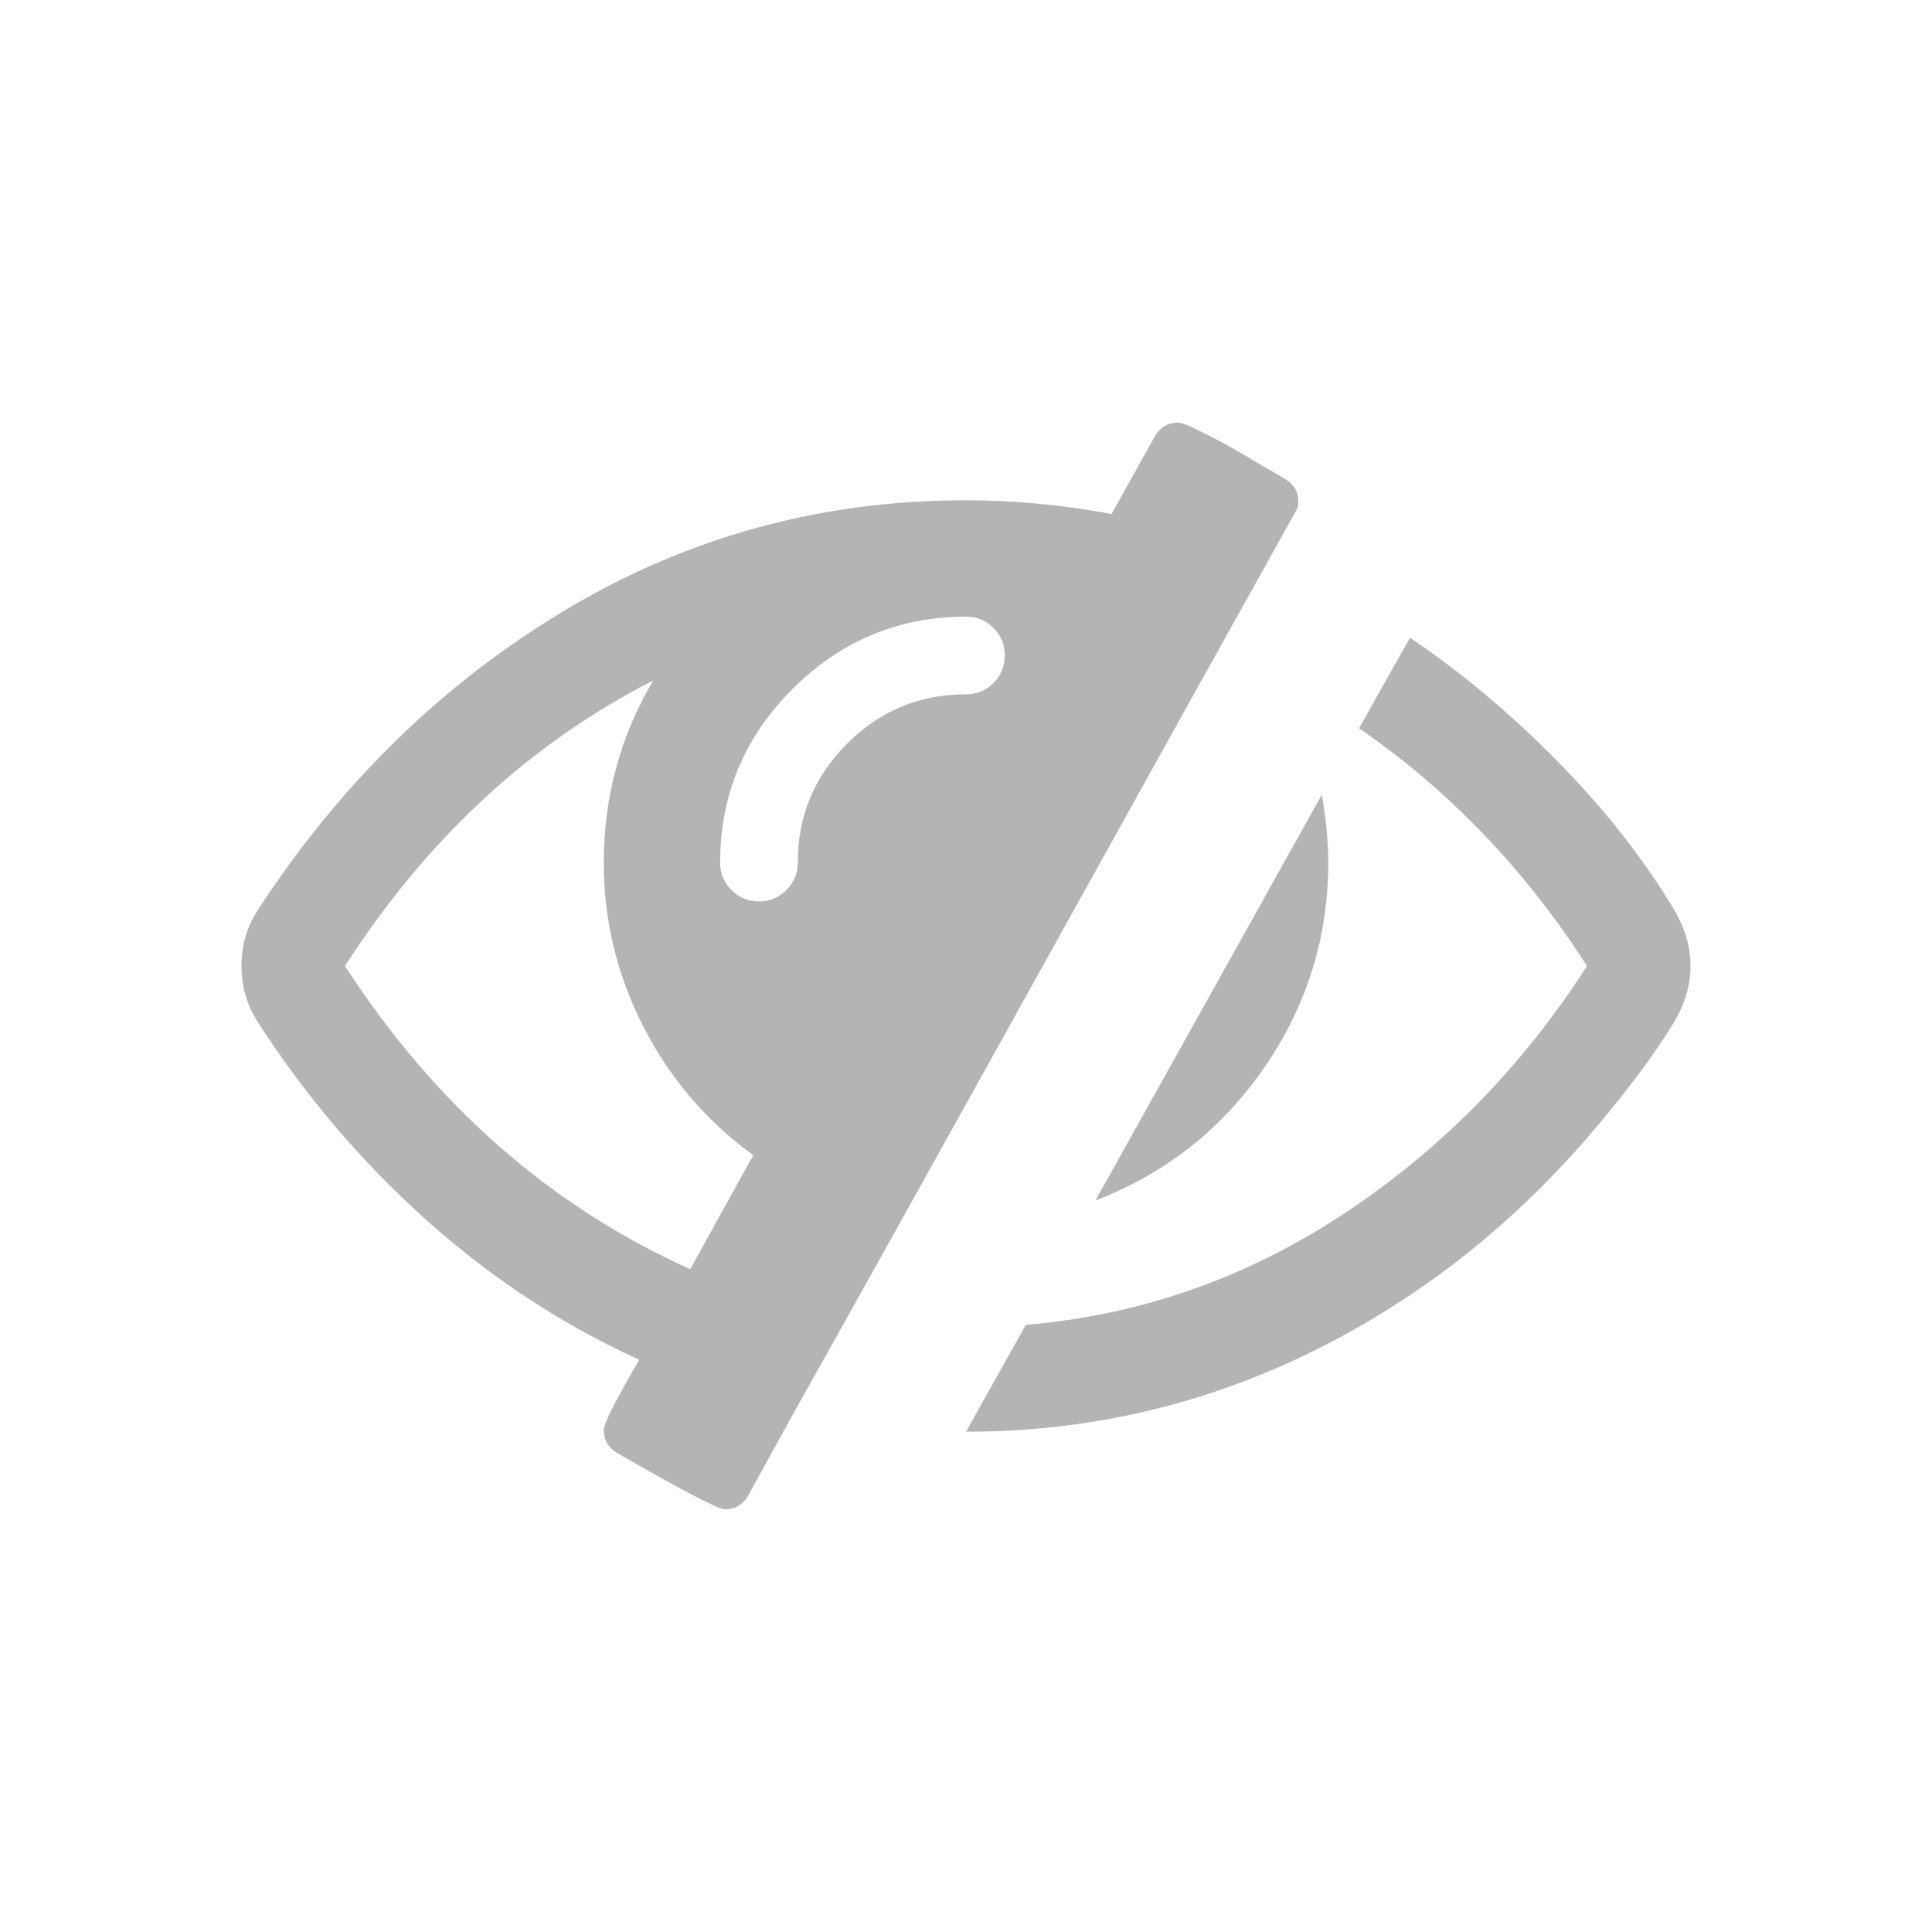 <?xml version="1.0" encoding="utf-8"?>
<!-- Generator: Adobe Illustrator 16.0.4, SVG Export Plug-In . SVG Version: 6.00 Build 0) -->
<!DOCTYPE svg PUBLIC "-//W3C//DTD SVG 1.1//EN" "http://www.w3.org/Graphics/SVG/1.1/DTD/svg11.dtd">
<svg version="1.1" id="Layer_1" xmlns="http://www.w3.org/2000/svg" xmlns:xlink="http://www.w3.org/1999/xlink" x="0px" y="0px"
width="16px" height="16px" viewBox="0 0 16 16" enable-background="new 0 0 16 16" xml:space="preserve">
<g>
<path fill="rgb(180, 180, 180)" d="M10.752,4.149c0,0.031-0.002,0.051-0.007,0.06C10.276,5.049,9.573,6.312,8.636,8c-0.937,1.688-1.643,2.953-2.116,3.797
l-0.328,0.596C6.147,12.464,6.085,12.5,6.004,12.5c-0.054,0-0.353-0.156-0.897-0.469C5.036,11.986,5,11.924,5,11.844
c0-0.054,0.098-0.248,0.294-0.583c-0.638-0.29-1.227-0.677-1.764-1.158C2.992,9.62,2.527,9.074,2.134,8.462
C2.044,8.324,2,8.169,2,8c0-0.17,0.044-0.324,0.134-0.462c0.683-1.049,1.531-1.877,2.545-2.484C5.692,4.446,6.799,4.143,8,4.143
c0.397,0,0.799,0.038,1.205,0.114l0.362-0.649C9.611,3.536,9.674,3.5,9.755,3.5c0.021,0,0.062,0.013,0.12,0.04
s0.127,0.062,0.208,0.104c0.08,0.042,0.153,0.084,0.221,0.124c0.066,0.04,0.137,0.082,0.211,0.124
c0.073,0.042,0.117,0.068,0.131,0.077C10.717,4.013,10.752,4.074,10.752,4.149z M5.716,10.511l0.522-0.944
C5.851,9.285,5.547,8.931,5.328,8.502S5,7.621,5,7.143C5,6.603,5.136,6.1,5.409,5.636C4.386,6.158,3.536,6.946,2.857,8
C3.603,9.151,4.556,9.988,5.716,10.511z M8.228,5.656C8.29,5.594,8.321,5.518,8.321,5.428c0-0.089-0.031-0.165-0.094-0.228
S8.089,5.107,8,5.107c-0.558,0-1.037,0.2-1.437,0.599c-0.399,0.4-0.599,0.878-0.599,1.437c0,0.089,0.031,0.166,0.094,0.228
c0.062,0.063,0.138,0.094,0.228,0.094S6.451,7.433,6.513,7.37c0.062-0.062,0.094-0.138,0.094-0.228
c0-0.384,0.136-0.712,0.409-0.984C7.288,5.886,7.616,5.75,8,5.75C8.089,5.75,8.165,5.719,8.228,5.656z M14,8
c0,0.156-0.045,0.31-0.134,0.462c-0.174,0.286-0.418,0.609-0.73,0.971c-0.669,0.769-1.445,1.364-2.326,1.788
C9.928,11.645,8.991,11.857,8,11.857l0.495-0.885c0.947-0.08,1.823-0.386,2.629-0.917S12.603,8.84,13.143,8
C12.63,7.201,12,6.544,11.255,6.031l0.422-0.75c0.424,0.286,0.831,0.627,1.222,1.024s0.713,0.808,0.968,1.232
C13.955,7.689,14,7.844,14,8z M11,7.143c0,0.621-0.177,1.187-0.529,1.697c-0.353,0.512-0.819,0.879-1.399,1.102l1.875-3.361
C10.982,6.781,11,6.969,11,7.143z"/>
</g>
</svg>